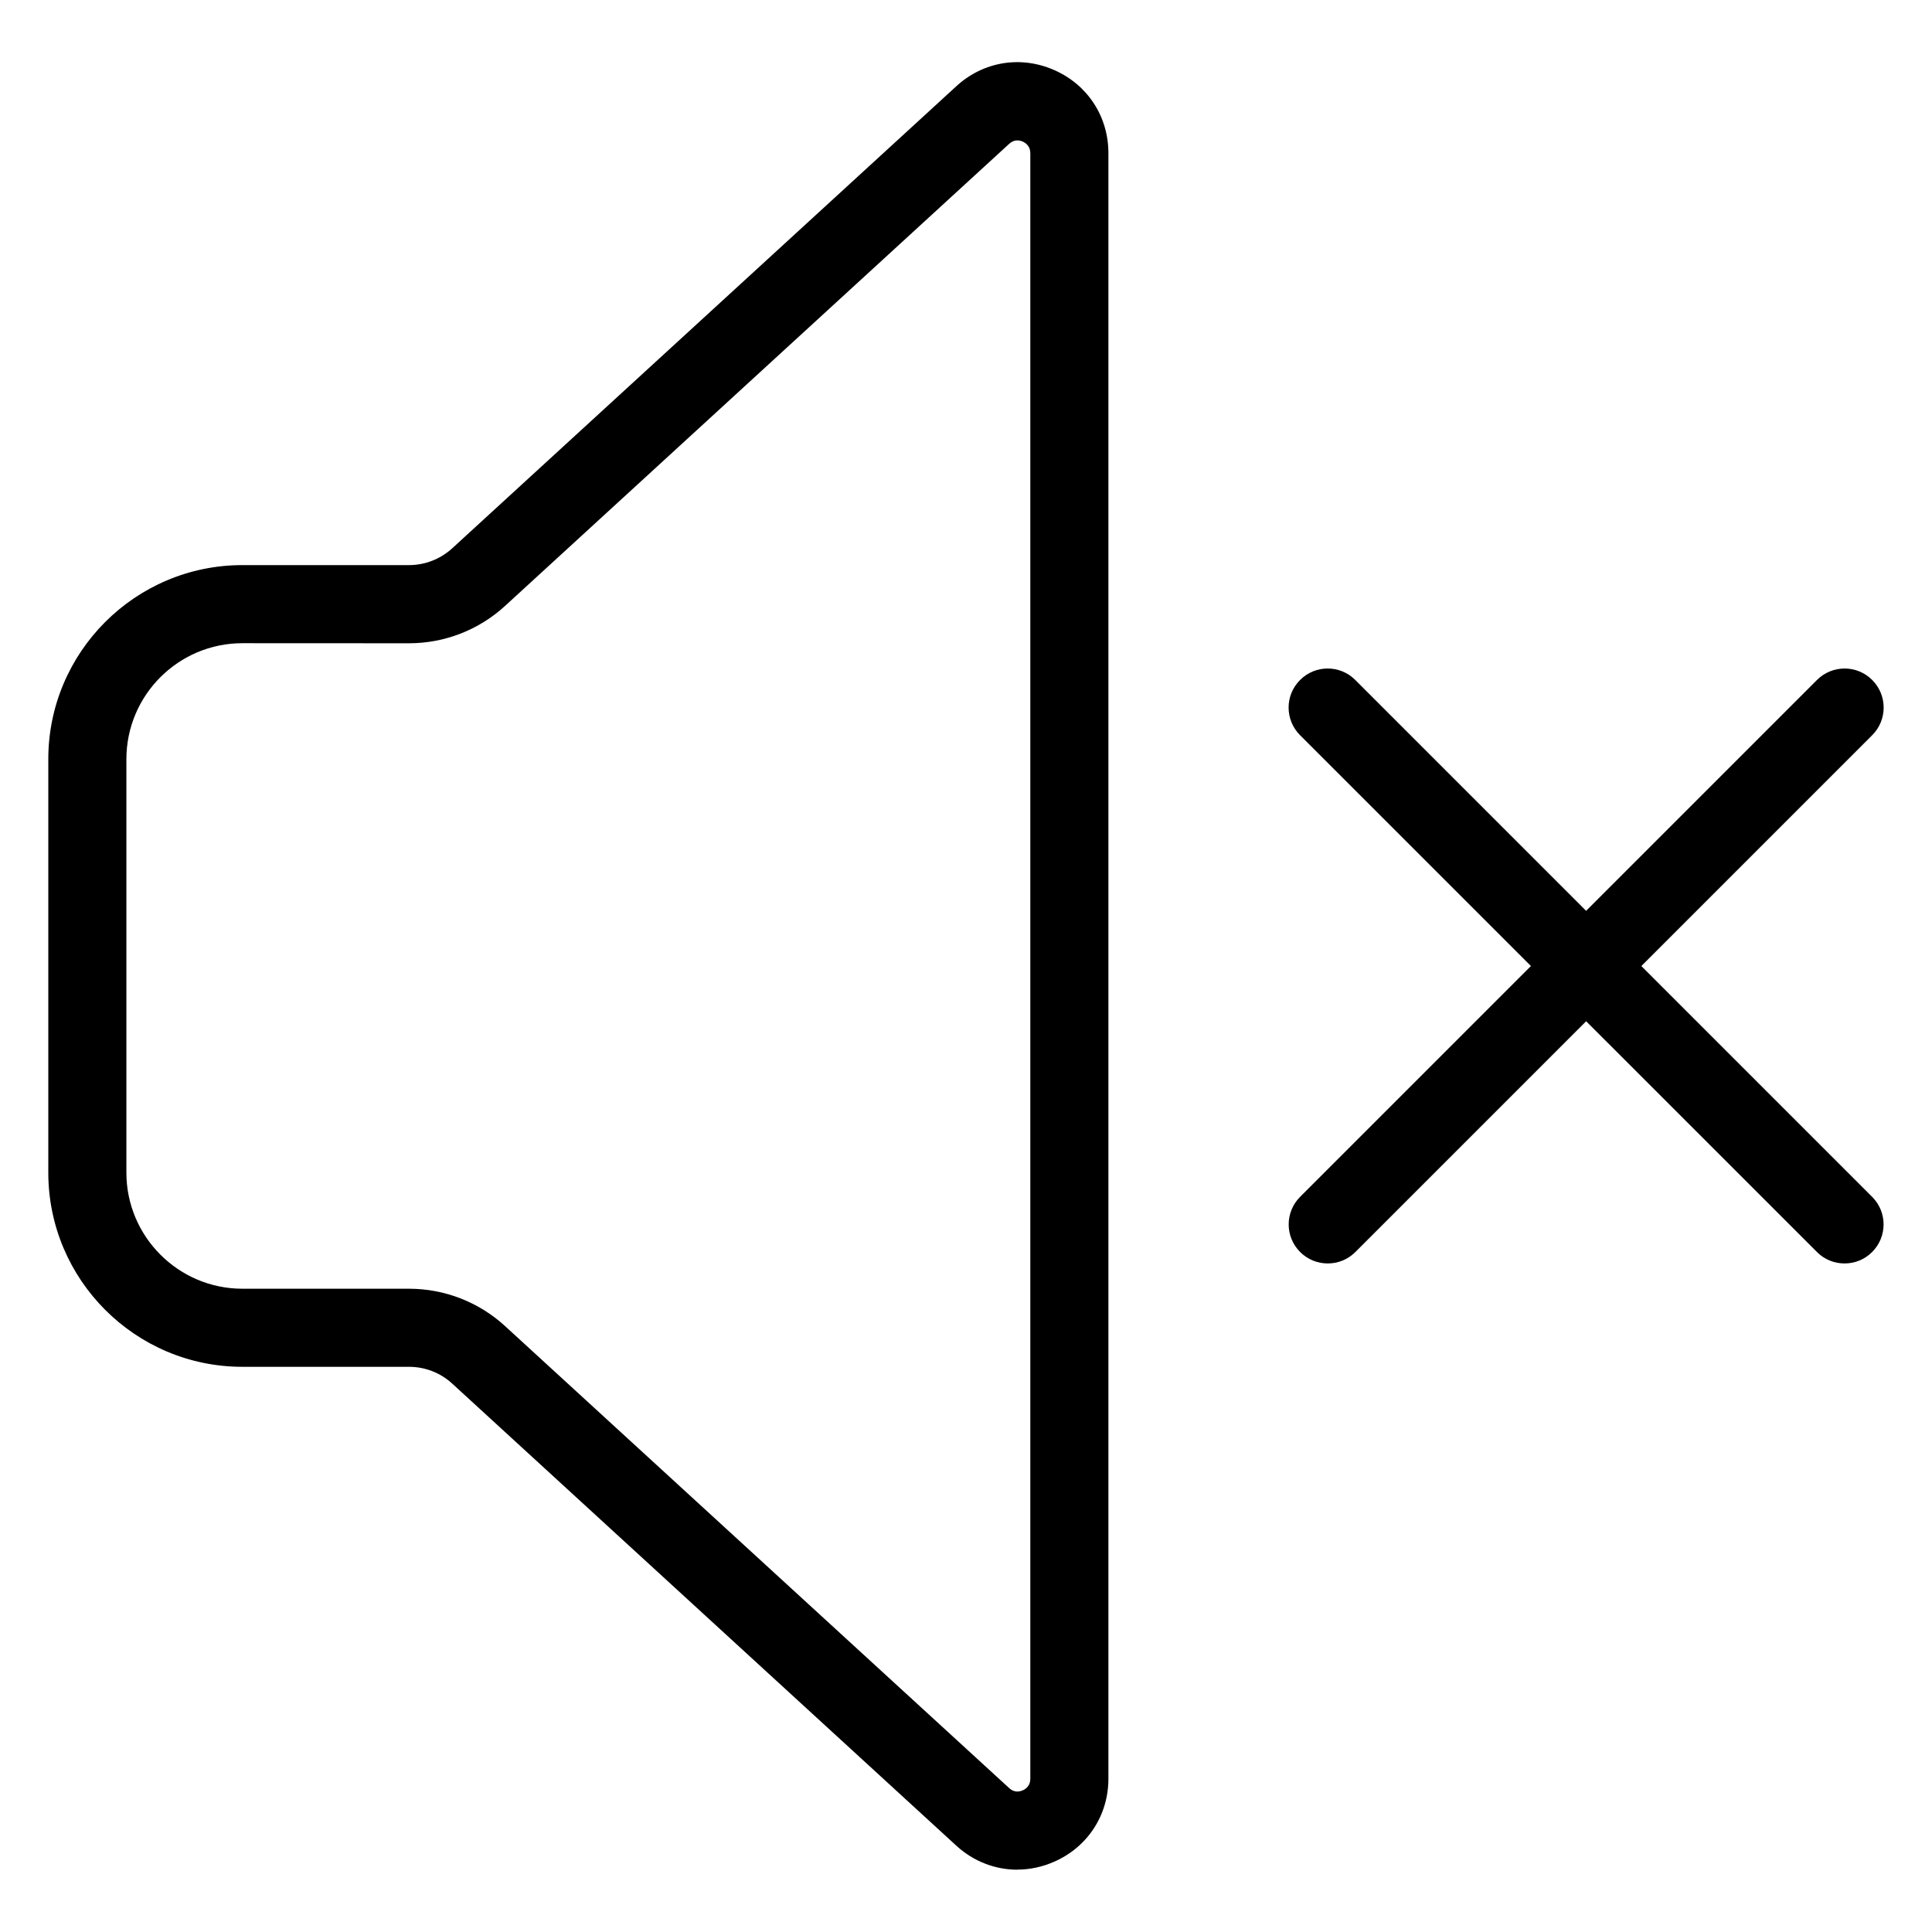 <svg width="24" height="24" viewBox="0 0 24 24" fill="none" xmlns="http://www.w3.org/2000/svg">
<path d="M12.637 23.226C12.363 23.226 12.094 23.124 11.88 22.928L5.619 17.189C5.472 17.053 5.28 16.979 5.08 16.979H3.011C1.681 16.979 0.6 15.897 0.6 14.567V9.431C0.6 8.101 1.681 7.02 3.011 7.02H5.08C5.28 7.02 5.472 6.945 5.62 6.809L11.88 1.071C12.214 0.764 12.68 0.687 13.095 0.87C13.511 1.052 13.769 1.448 13.769 1.902V22.096C13.769 22.549 13.511 22.945 13.095 23.127C12.946 23.193 12.79 23.225 12.637 23.225L12.637 23.226ZM3.011 7.99C2.216 7.99 1.57 8.636 1.57 9.431V14.567C1.57 15.362 2.217 16.009 3.011 16.009H5.08C5.523 16.009 5.948 16.174 6.275 16.474L12.536 22.212C12.598 22.27 12.662 22.259 12.705 22.24C12.74 22.225 12.799 22.186 12.799 22.097L12.799 1.903C12.799 1.814 12.74 1.775 12.705 1.759C12.662 1.74 12.598 1.73 12.536 1.787L6.275 7.526C5.948 7.826 5.523 7.991 5.08 7.991L3.011 7.99Z" fill="black"/>
<path d="M22.913 15.695C22.789 15.695 22.665 15.648 22.571 15.553L16.15 9.133C15.96 8.943 15.96 8.636 16.15 8.447C16.339 8.257 16.647 8.257 16.836 8.447L23.256 14.867C23.446 15.057 23.446 15.364 23.256 15.553C23.162 15.648 23.038 15.695 22.914 15.695H22.913Z" fill="black"/>
<path d="M16.494 15.695C16.37 15.695 16.245 15.648 16.151 15.553C15.961 15.364 15.961 15.057 16.151 14.867L22.571 8.447C22.761 8.257 23.068 8.257 23.257 8.447C23.447 8.636 23.447 8.943 23.257 9.133L16.837 15.553C16.742 15.648 16.618 15.695 16.494 15.695H16.494Z" fill="black"/>
</svg>

